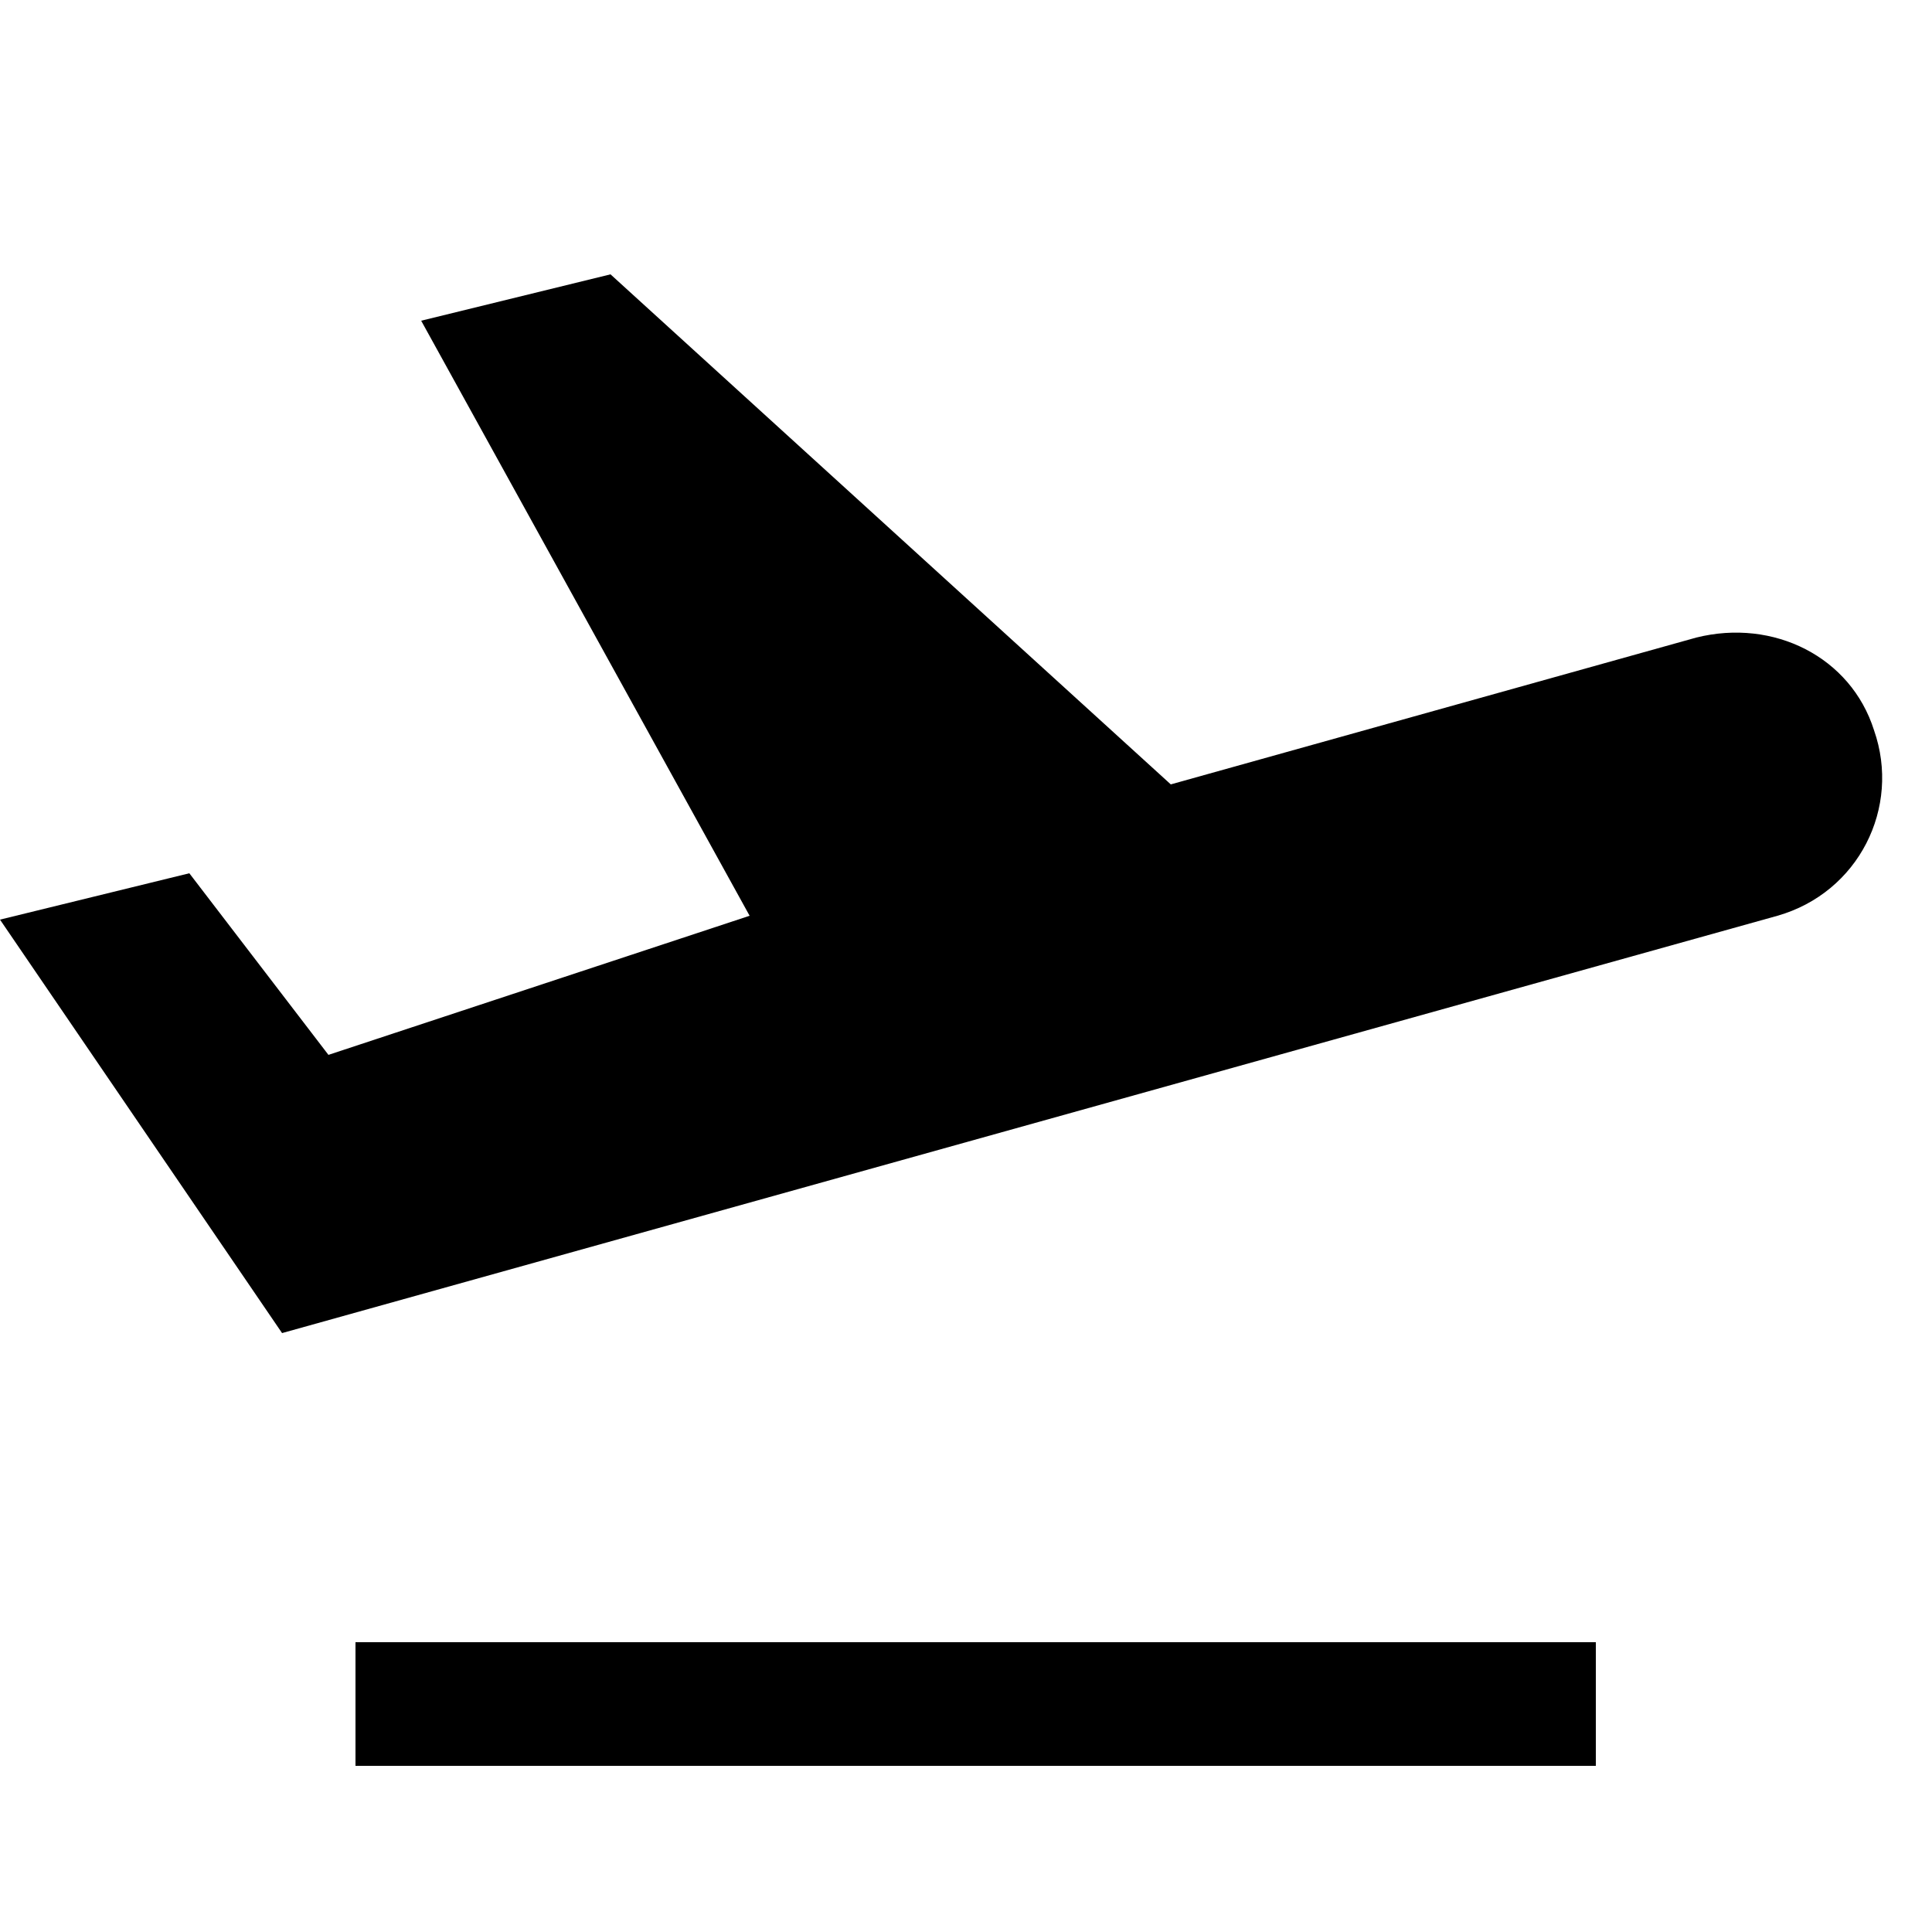 <svg xmlns="http://www.w3.org/2000/svg" xml:space="preserve" style="enable-background:new 0 0 50 50" viewBox="0 0 50 50"><path d="M9.2 42.5h32.1v3.2H9.2zM0 23.8l7.3 10.7L46 23.7c2.1-.6 3.2-2.8 2.5-4.8-.6-1.9-2.6-2.9-4.6-2.4l-13.6 3.8L15.8 7.1l-4.9 1.2 8.5 15.4-10.9 3.6-3.6-4.7L0 23.8z"/></svg>